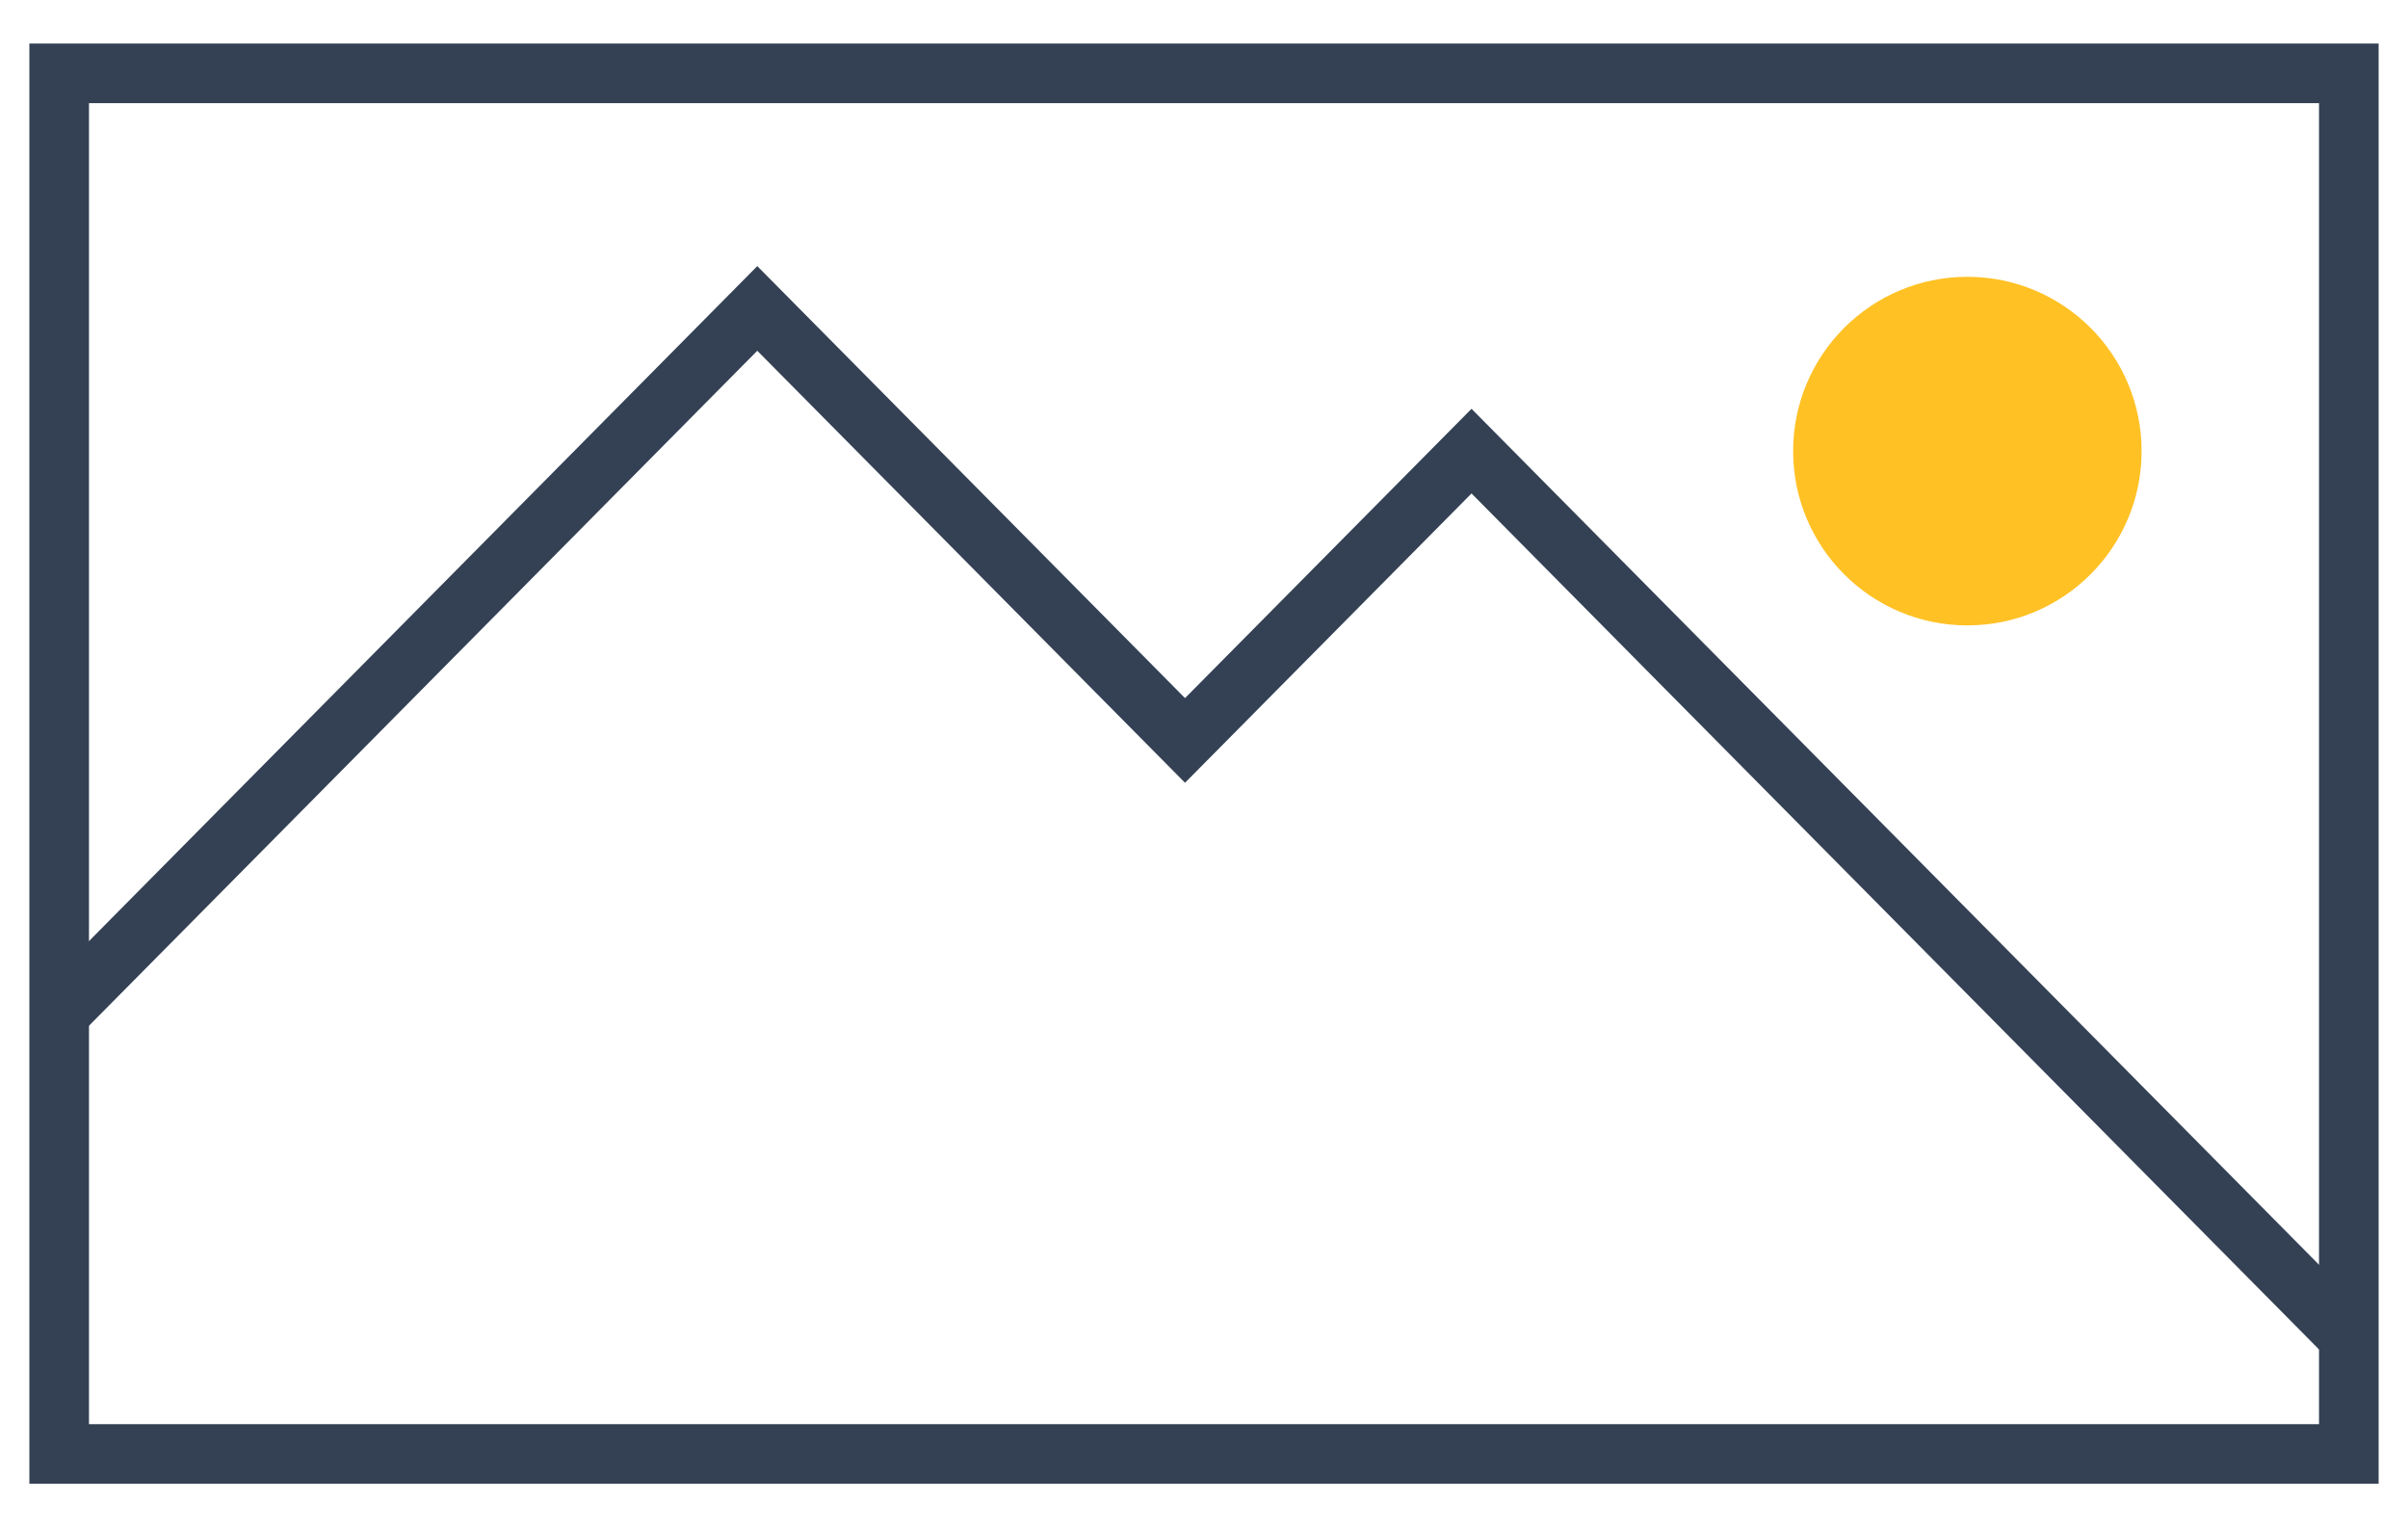 <?xml version="1.0" encoding="UTF-8"?> <svg xmlns="http://www.w3.org/2000/svg" width="41" height="26" viewBox="0 0 41 26" fill="none"><g clip-path="url(#clip0_3135_2864)"><path d="M40.5 25.259H0.5V0.741H40.5V25.259ZM1.515 24.244H39.485V1.756H1.515V24.244Z" fill="#344154"></path><path d="M39.898 23.172C39.766 23.172 39.638 23.121 39.536 23.023L25.055 8.4L20.177 13.325L12.894 5.971L1.437 17.54C1.241 17.739 0.92 17.739 0.72 17.543C0.52 17.347 0.52 17.025 0.717 16.826L12.894 4.53L20.177 11.884L25.055 6.959L40.257 22.309C40.453 22.509 40.453 22.83 40.257 23.026C40.158 23.124 40.03 23.172 39.898 23.172Z" fill="#344154"></path><path d="M33.498 10.646C35.136 10.646 36.464 9.317 36.464 7.679C36.464 6.041 35.136 4.712 33.498 4.712C31.859 4.712 30.531 6.041 30.531 7.679C30.531 9.317 31.859 10.646 33.498 10.646Z" fill="#FFC124"></path></g><defs><clipPath id="clip0_3135_2864"><rect width="40" height="24.517" fill="white" transform="translate(0.5 0.741)"></rect></clipPath></defs></svg> 
